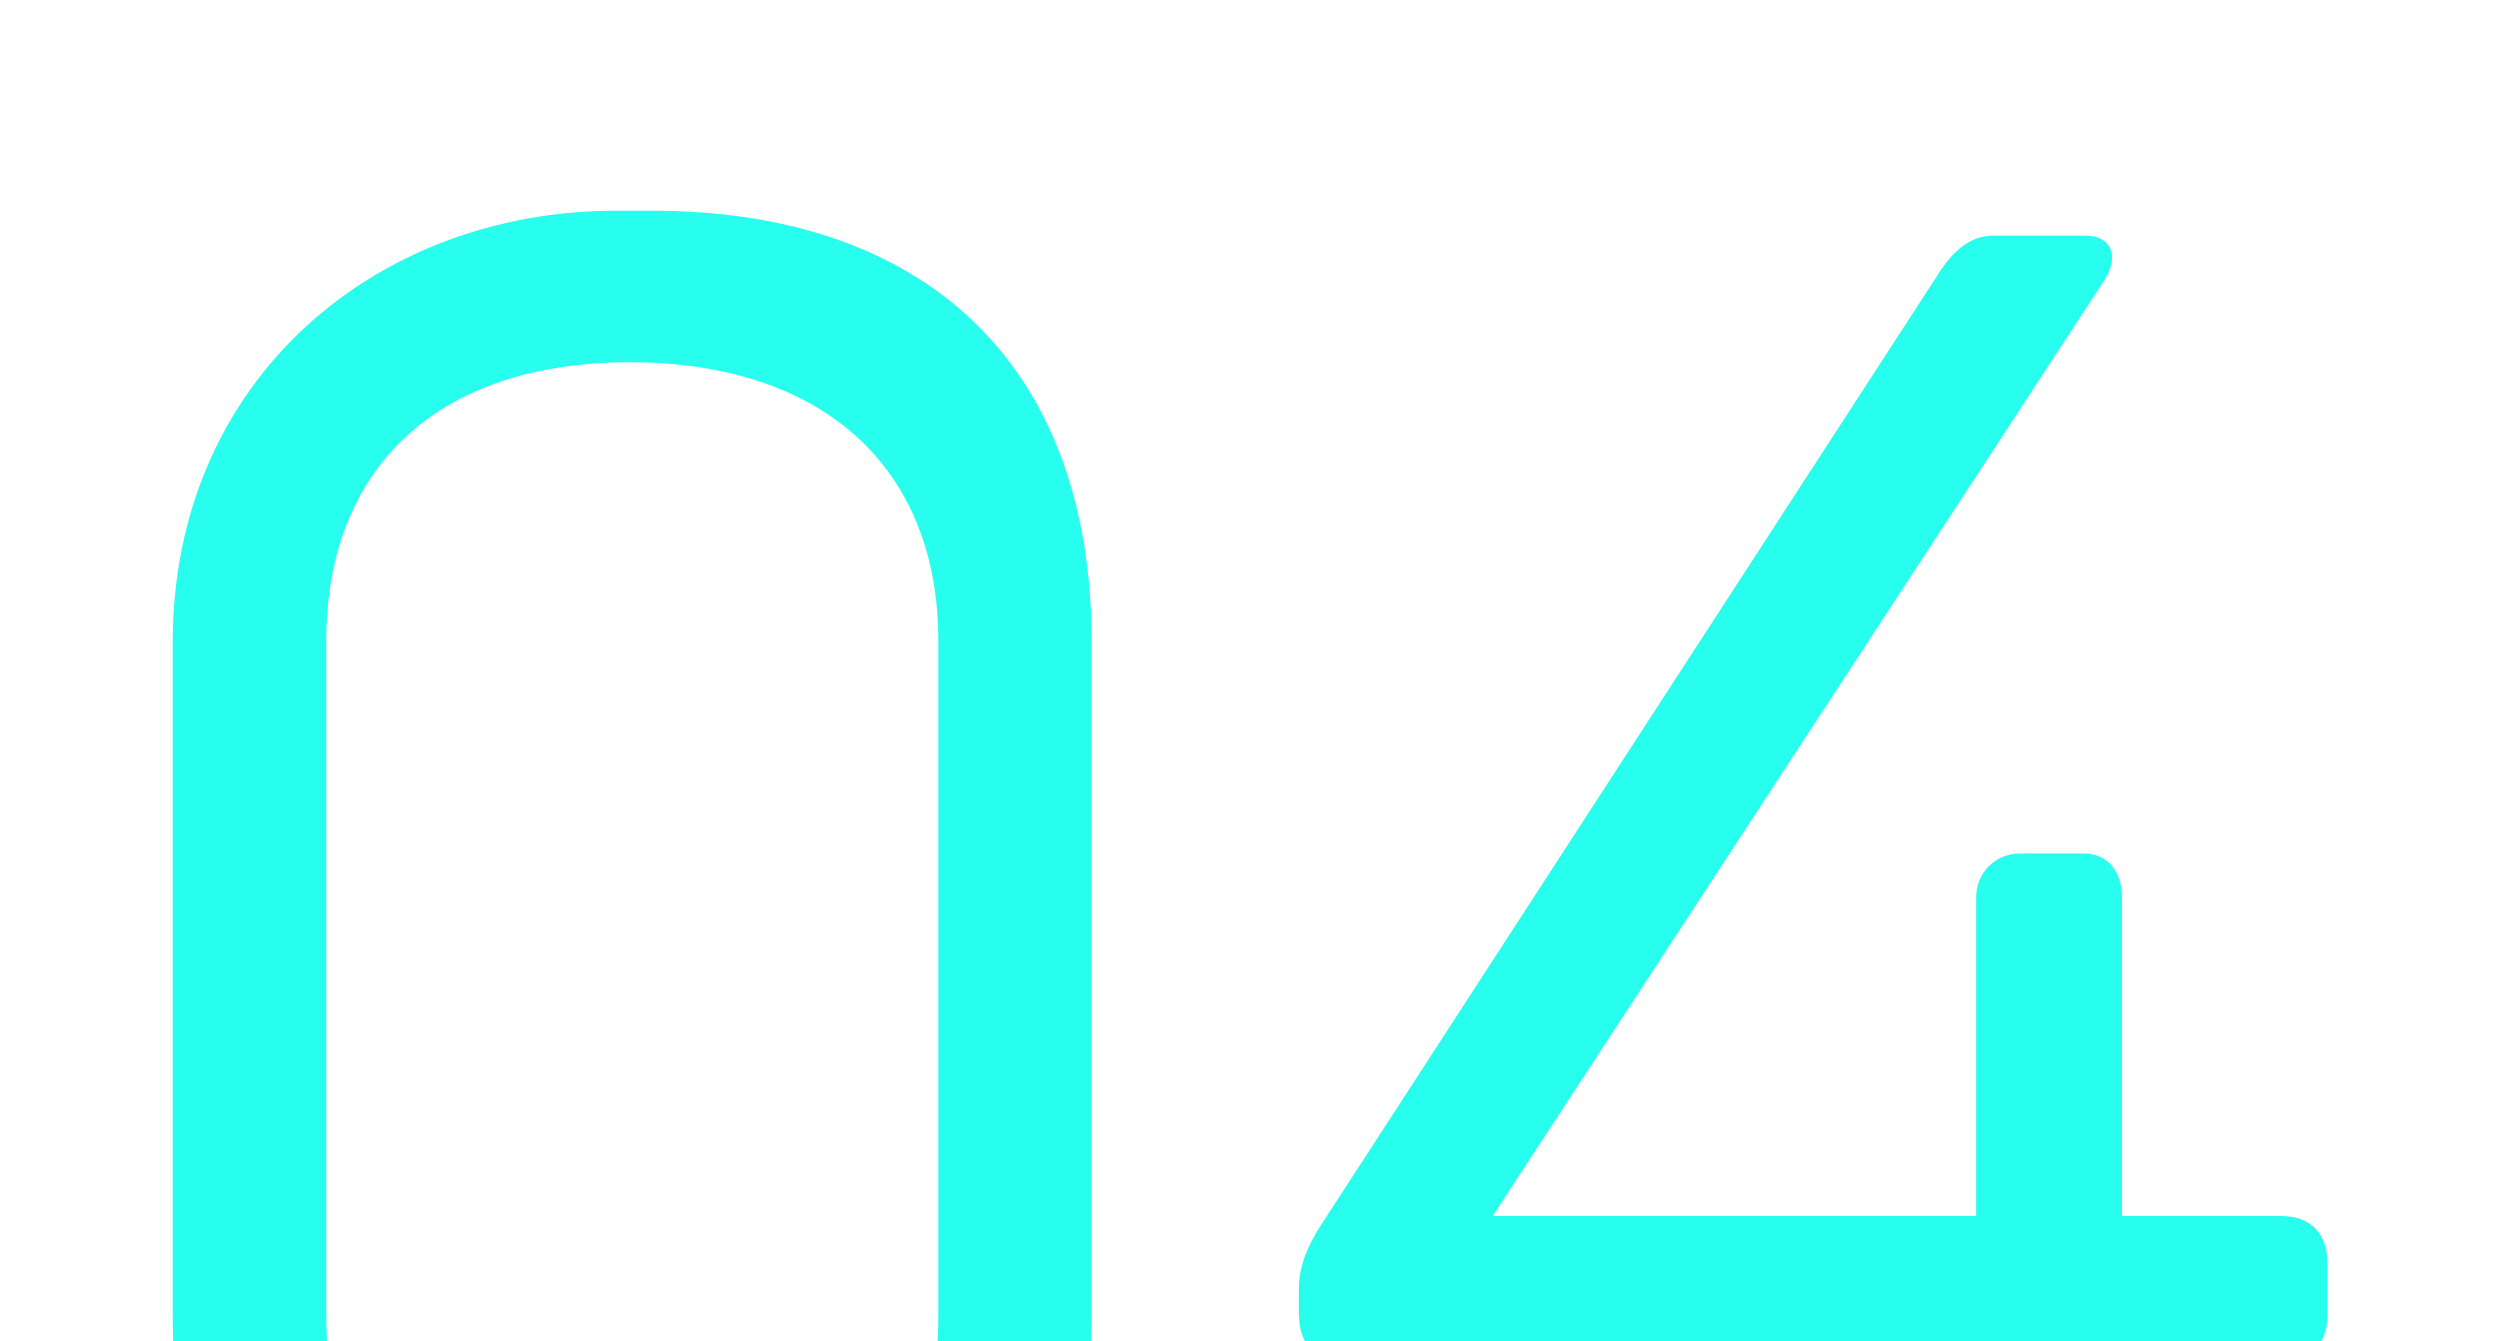 <svg xmlns="http://www.w3.org/2000/svg" id="Layer_1" data-name="Layer 1" viewBox="0 0 233.61 125.32"><defs><style>      .cls-1 {        fill: #27feee;      }    </style></defs><g id="mask0_0_1" data-name="mask0 0 1"><path class="cls-1" d="M60.96,19.69c25.1,0,41.05,13.98,41.05,40.34v62.93c0,24.2-15.42,41.05-41.05,41.05h-3.41c-26,0-41.41-15.06-41.41-41.05v-62.93c0-24.56,19-40.34,41.41-40.34h3.41ZM87.68,59.85c0-16.14-10.76-26-28.86-26s-28.33,10.04-28.33,26v63.11c0,17.39,10.58,26.53,28.51,26.53s28.68-8.96,28.68-26.53v-63.11ZM121.37,122.96v-2.51c0-1.97.72-3.94,2.15-6.1l57.37-88.39c1.43-2.33,3.05-3.94,5.38-3.94h8.61c2.33,0,3.23,1.79,1.79,4.12l-57.19,87.49h45.18v-29.76c0-2.33,1.79-4.12,4.12-4.12h5.92c2.33,0,3.59,1.79,3.59,4.12v29.76h14.88c2.69,0,4.3,1.61,4.3,4.3v5.02c0,2.69-1.61,4.3-4.3,4.3h-14.88v29.76c0,2.69-1.61,4.3-4.3,4.3h-5.02c-2.69,0-4.3-1.61-4.3-4.3v-29.76h-58.98c-2.69,0-4.3-1.61-4.3-4.3Z"></path></g></svg>